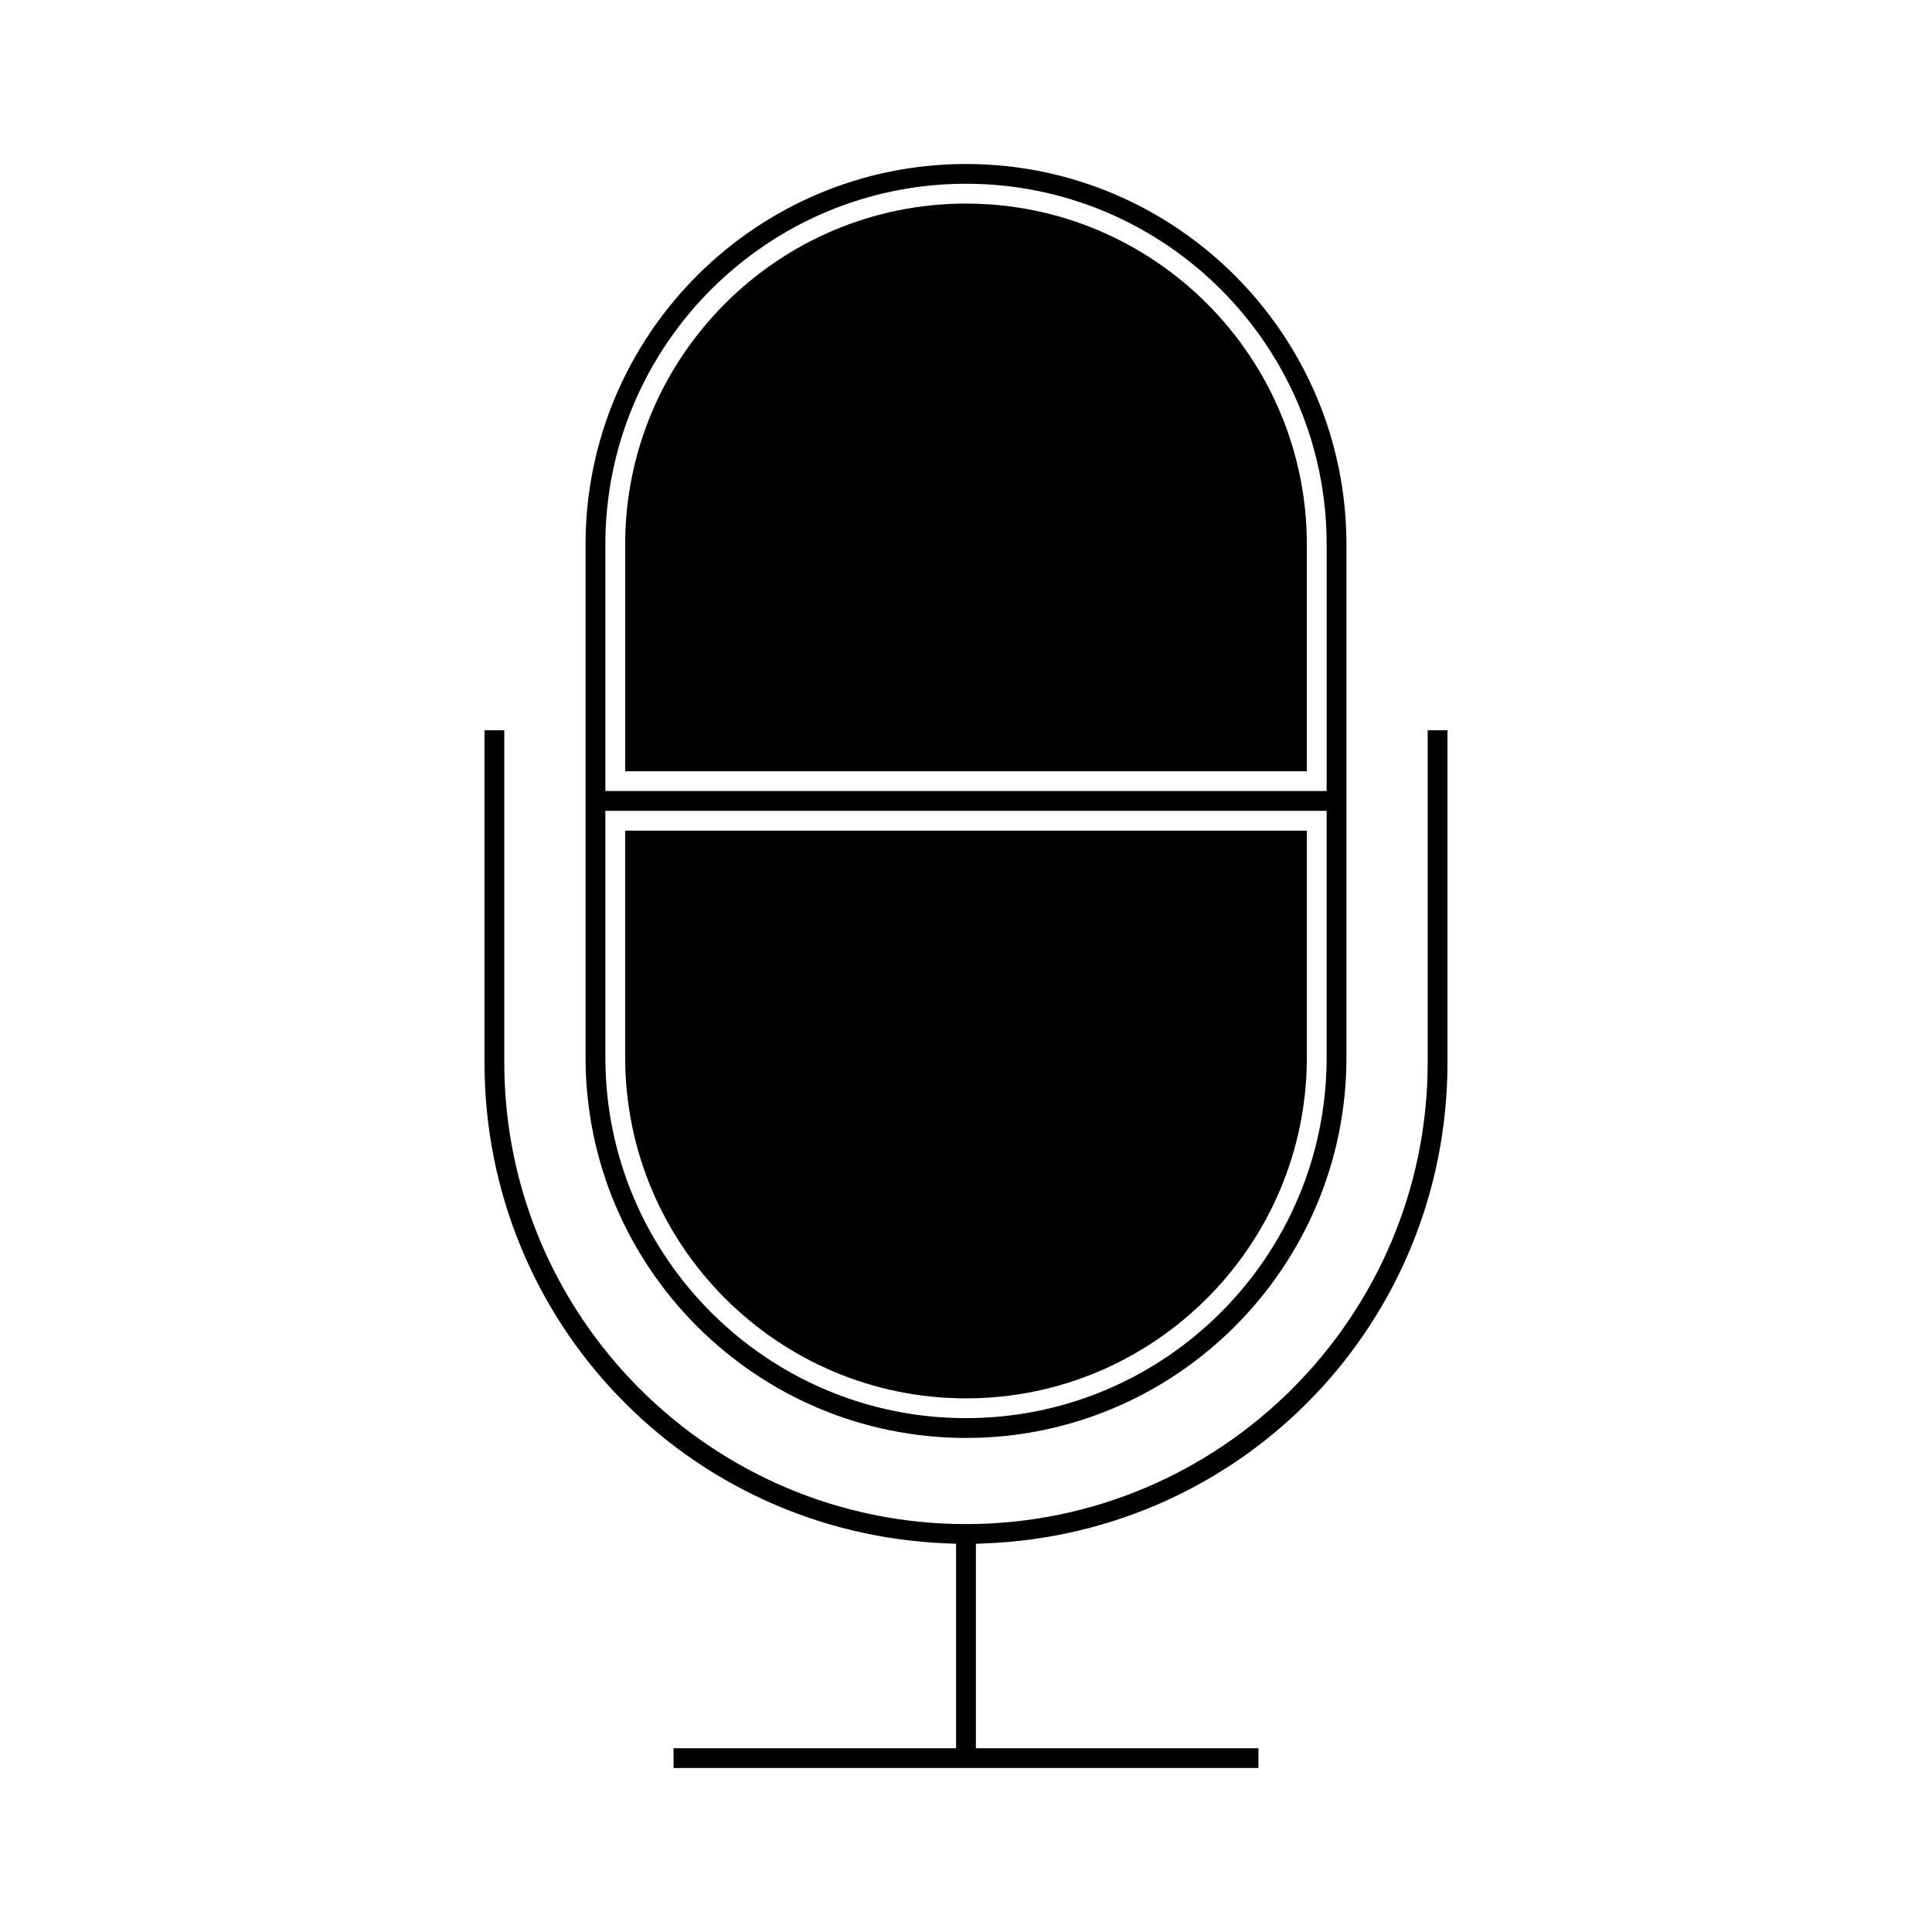 <?xml version="1.0" encoding="UTF-8"?>
<!-- Uploaded to: ICON Repo, www.svgrepo.com, Generator: ICON Repo Mixer Tools -->
<svg fill="#000000" width="800px" height="800px" version="1.1" viewBox="144 144 512 512" xmlns="http://www.w3.org/2000/svg">
 <g>
  <path d="m400 197.95c-49.805 0-90.324 40.52-90.324 90.328v60.109h180.65v-60.109c0-49.809-40.527-90.328-90.328-90.328z"/>
  <path d="m400 514.58c49.805 0 90.328-40.523 90.328-90.328v-60.117h-180.65v60.117c0 49.805 40.52 90.328 90.324 90.328z"/>
  <path d="m400 525.07c55.598 0 100.82-45.227 100.82-100.82v-135.97c0-55.59-45.227-100.82-100.82-100.82-55.594 0-100.82 45.234-100.82 100.82v135.97c0 55.598 45.227 100.82 100.82 100.82zm-95.574-236.8c0-52.699 42.879-95.574 95.574-95.574 52.699 0 95.578 42.875 95.578 95.578v65.359l-191.15-0.004zm0 70.609h191.15v65.363c0 52.699-42.875 95.578-95.578 95.578-52.695 0-95.57-42.875-95.57-95.578z"/>
  <path d="m522.35 337.52v88.02c0 67.469-54.883 122.36-122.35 122.36-67.469 0-122.36-54.891-122.36-122.36v-88.02h-5.246v88.02c0 68.738 53.785 124.73 122.46 127.47l2.516 0.105v54.184h-74.875v5.246h155v-5.246h-74.875v-54.184l2.519-0.105c68.664-2.734 122.46-58.727 122.46-127.47v-88.02z"/>
 </g>
</svg>